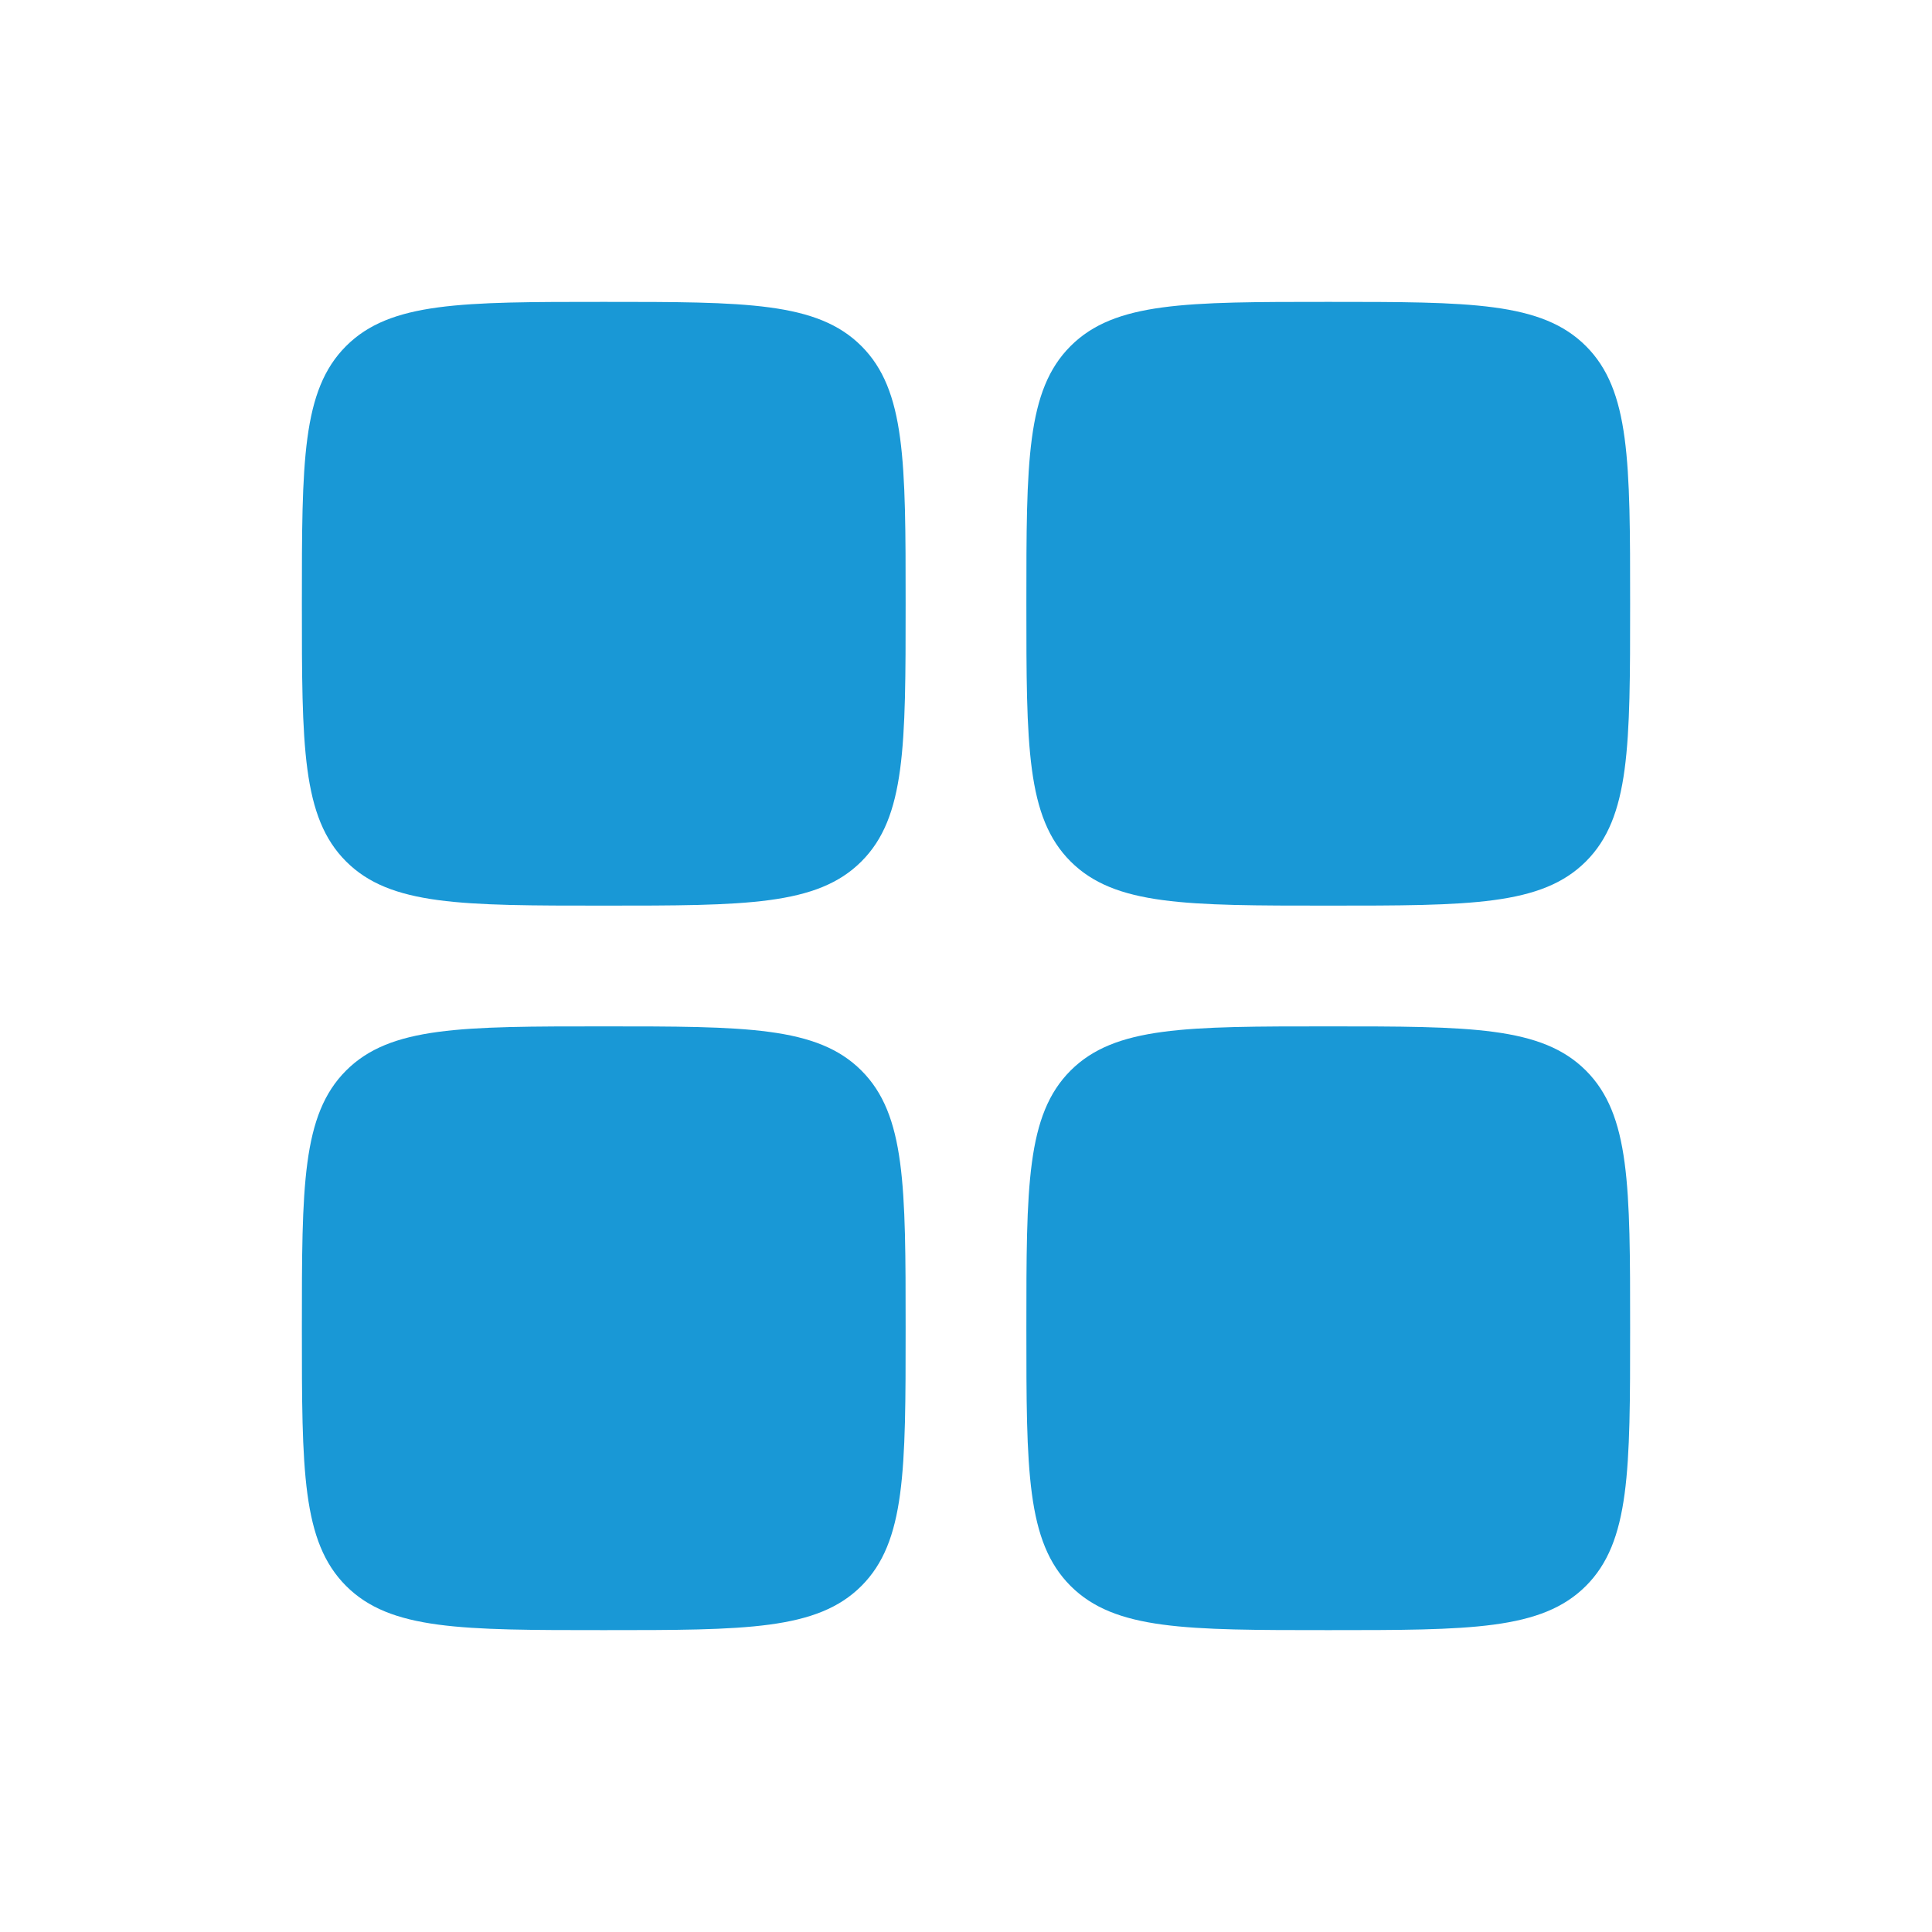 <svg width="32" height="32" viewBox="0 0 32 32" fill="none" xmlns="http://www.w3.org/2000/svg">
<path d="M5 10C5 7.643 5 6.464 5.732 5.732C6.464 5 7.643 5 10 5C12.357 5 13.536 5 14.268 5.732C15 6.464 15 7.643 15 10C15 12.357 15 13.536 14.268 14.268C13.536 15 12.357 15 10 15C7.643 15 6.464 15 5.732 14.268C5 13.536 5 12.357 5 10Z" fill="#1998D6"/>
<path d="M17 22C17 19.643 17 18.465 17.732 17.732C18.465 17 19.643 17 22 17C24.357 17 25.535 17 26.268 17.732C27 18.465 27 19.643 27 22C27 24.357 27 25.535 26.268 26.268C25.535 27 24.357 27 22 27C19.643 27 18.465 27 17.732 26.268C17 25.535 17 24.357 17 22Z" fill="#1998D6"/>
<path d="M5 22C5 19.643 5 18.465 5.732 17.732C6.464 17 7.643 17 10 17C12.357 17 13.536 17 14.268 17.732C15 18.465 15 19.643 15 22C15 24.357 15 25.535 14.268 26.268C13.536 27 12.357 27 10 27C7.643 27 6.464 27 5.732 26.268C5 25.535 5 24.357 5 22Z" fill="#1998D6"/>
<path d="M17 10C17 7.643 17 6.464 17.732 5.732C18.465 5 19.643 5 22 5C24.357 5 25.535 5 26.268 5.732C27 6.464 27 7.643 27 10C27 12.357 27 13.536 26.268 14.268C25.535 15 24.357 15 22 15C19.643 15 18.465 15 17.732 14.268C17 13.536 17 12.357 17 10Z" fill="#1998D6"/>
</svg>
